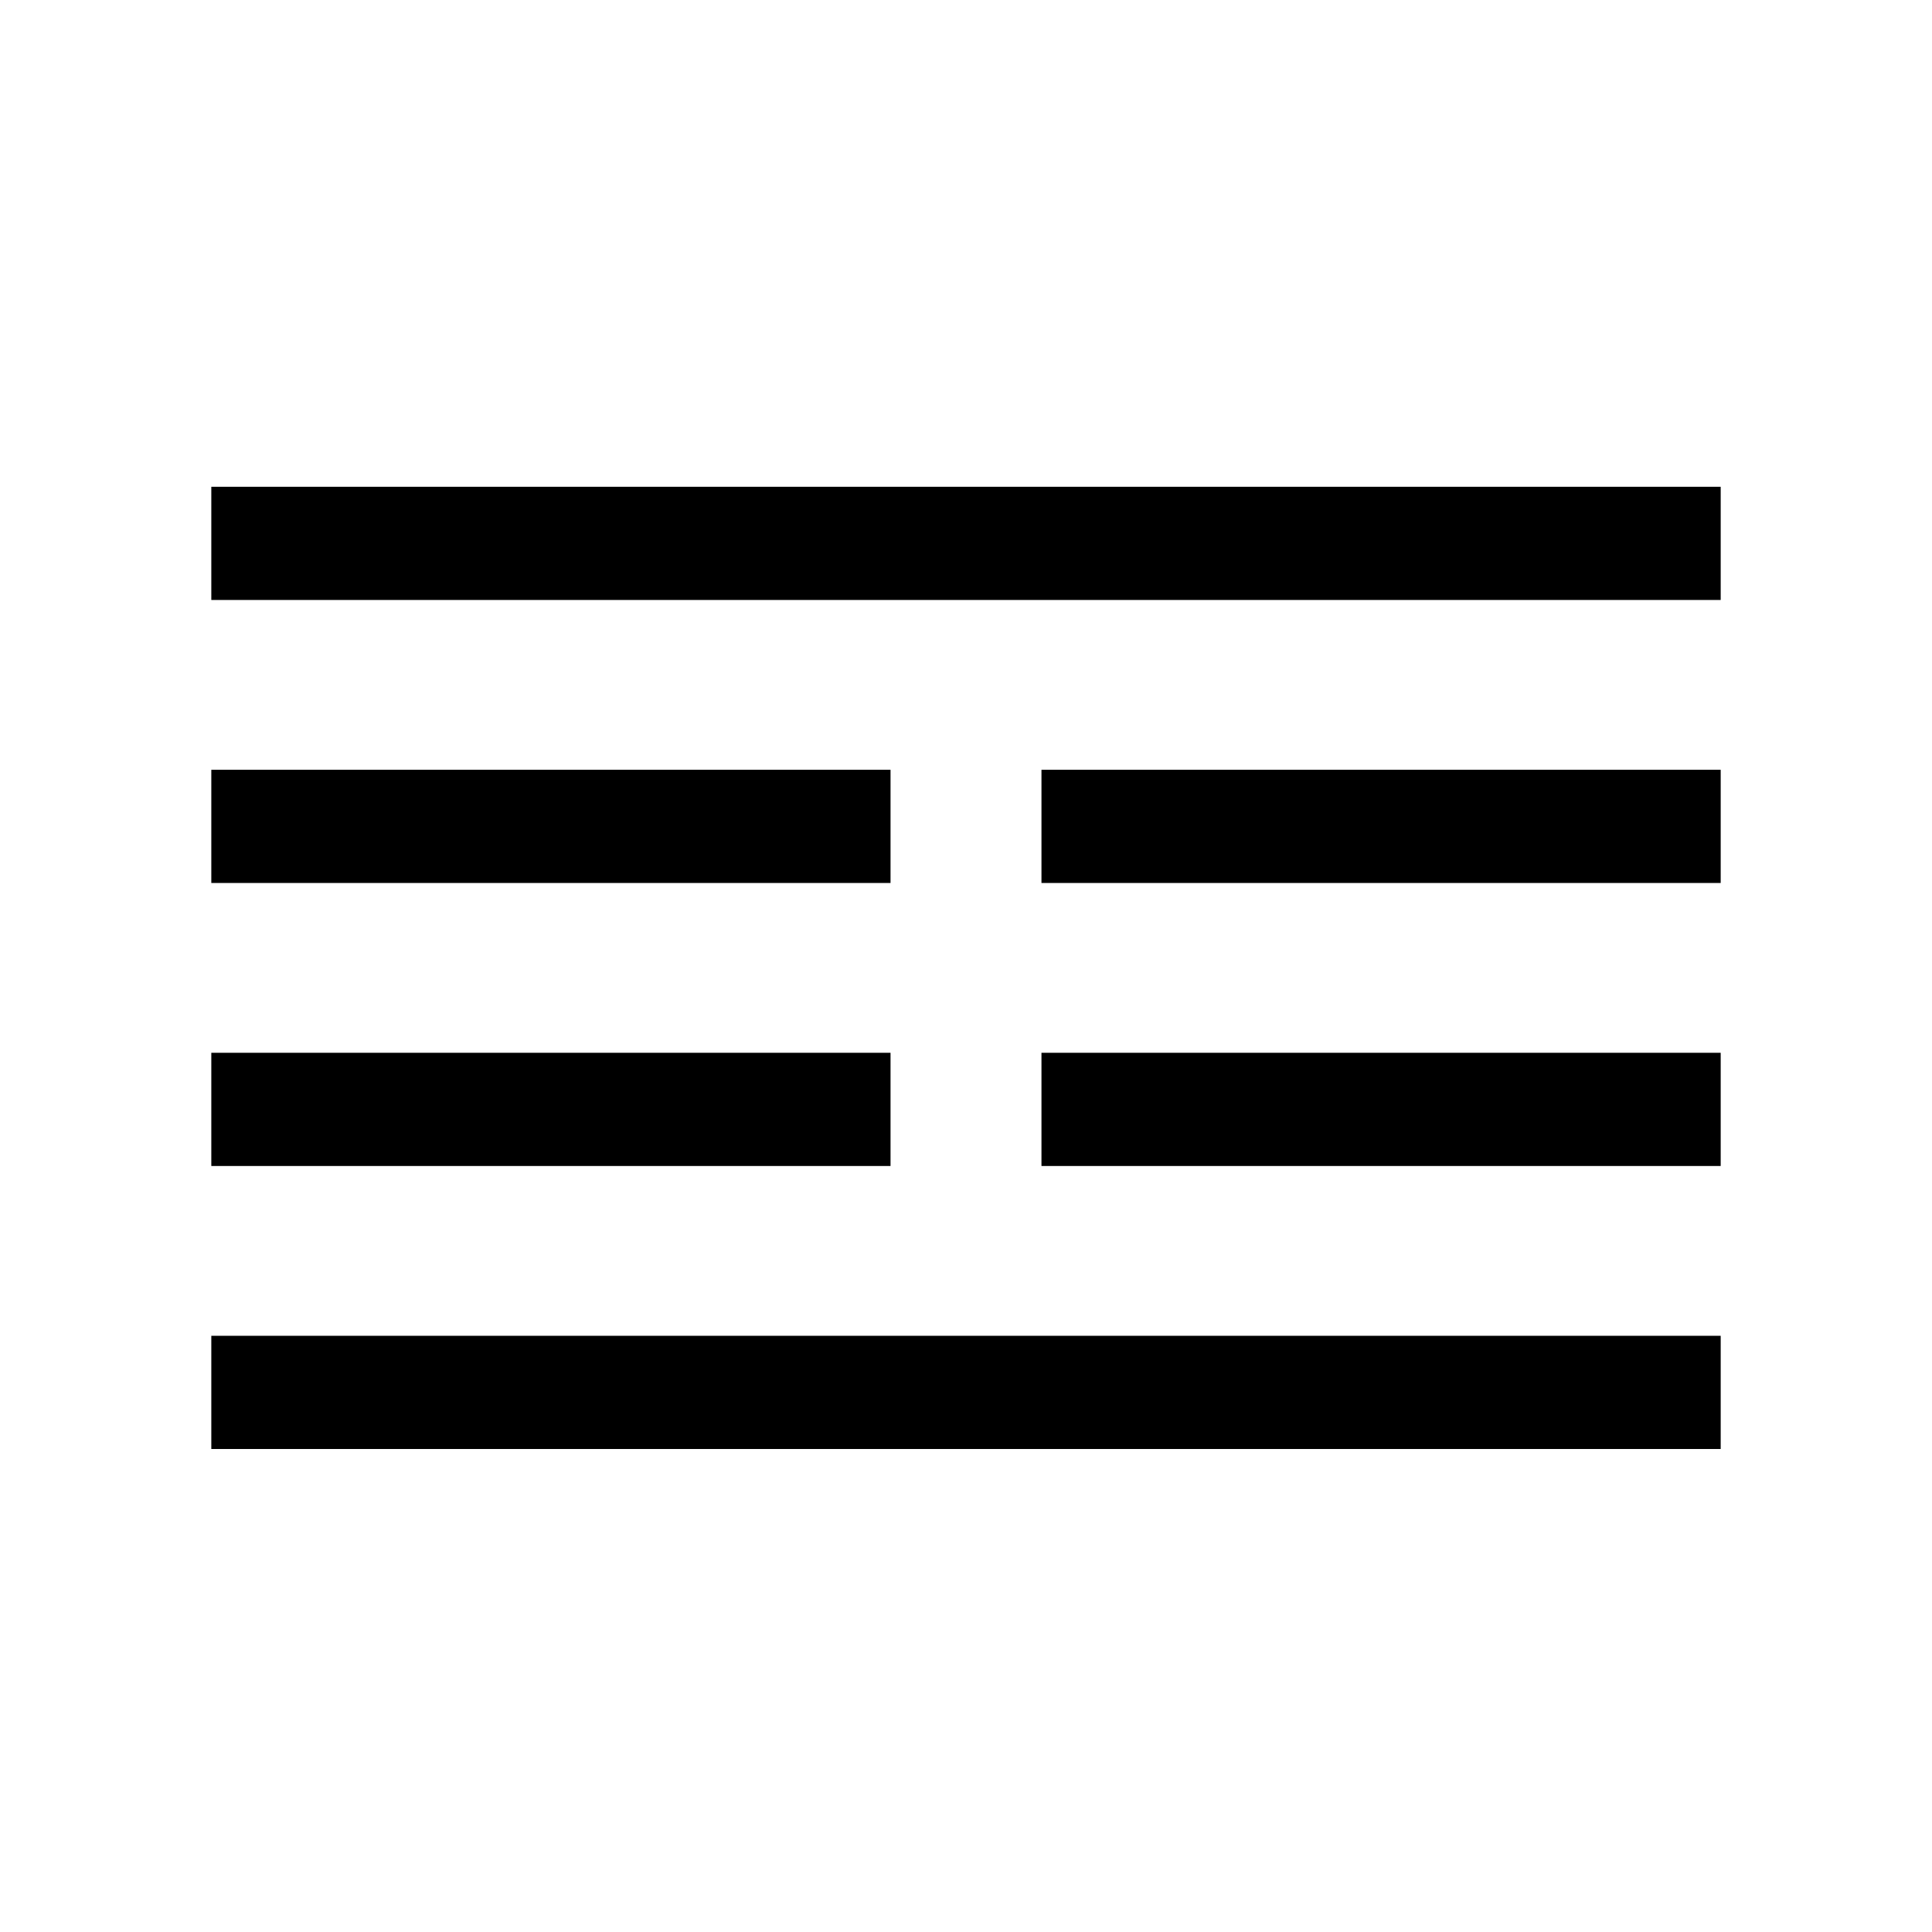 <?xml version="1.0" ?><!DOCTYPE svg  PUBLIC '-//W3C//DTD SVG 1.1//EN'  'http://www.w3.org/Graphics/SVG/1.1/DTD/svg11.dtd'><svg enable-background="new 0 0 512 512" height="512px" id="Layer_1" version="1.1" viewBox="0 0 512 512" width="512px" xml:space="preserve" xmlns="http://www.w3.org/2000/svg" xmlns:xlink="http://www.w3.org/1999/xlink"><g><line fill="none" stroke="#000000" stroke-miterlimit="10" stroke-width="30" x1="56" x2="456" y1="144" y2="144"/><line fill="none" stroke="#000000" stroke-miterlimit="10" stroke-width="30" x1="56" x2="236" y1="219" y2="219"/><line fill="none" stroke="#000000" stroke-miterlimit="10" stroke-width="30" x1="56" x2="236" y1="294" y2="294"/><line fill="none" stroke="#000000" stroke-miterlimit="10" stroke-width="30" x1="56" x2="456" y1="369" y2="369"/><line fill="none" stroke="#000000" stroke-miterlimit="10" stroke-width="30" x1="276" x2="456" y1="219" y2="219"/><line fill="none" stroke="#000000" stroke-miterlimit="10" stroke-width="30" x1="276" x2="456" y1="294" y2="294"/></g></svg>